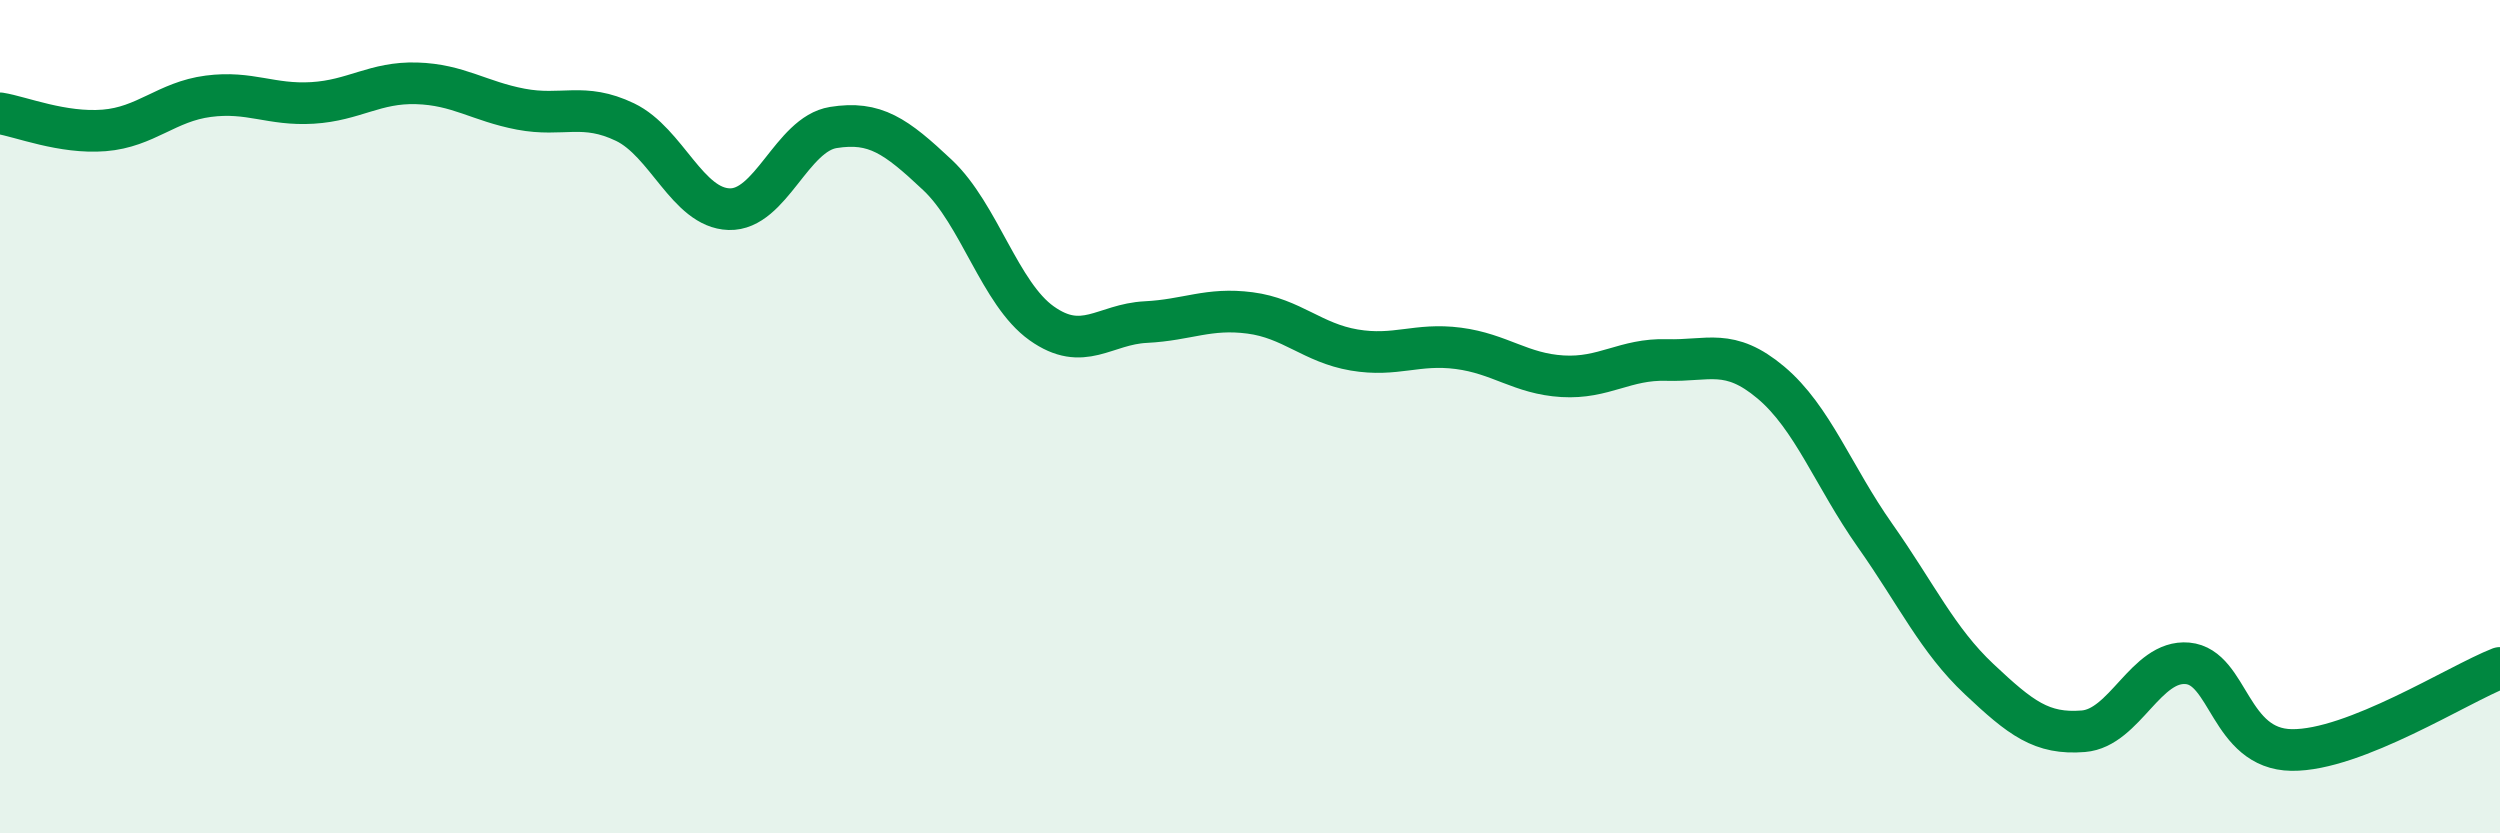 
    <svg width="60" height="20" viewBox="0 0 60 20" xmlns="http://www.w3.org/2000/svg">
      <path
        d="M 0,2.72 C 0.5,2.8 1.5,3.21 2.5,3.13 C 3.5,3.05 4,2.44 5,2.31 C 6,2.18 6.5,2.53 7.5,2.47 C 8.5,2.41 9,1.97 10,2 C 11,2.03 11.5,2.43 12.5,2.62 C 13.5,2.81 14,2.45 15,2.93 C 16,3.41 16.5,4.99 17.5,5.02 C 18.5,5.05 19,3.22 20,3.06 C 21,2.9 21.5,3.26 22.5,4.2 C 23.5,5.14 24,7.05 25,7.76 C 26,8.47 26.5,7.78 27.5,7.73 C 28.5,7.68 29,7.38 30,7.51 C 31,7.64 31.5,8.23 32.5,8.4 C 33.5,8.57 34,8.23 35,8.36 C 36,8.49 36.5,8.97 37.5,9.03 C 38.5,9.09 39,8.61 40,8.64 C 41,8.67 41.5,8.34 42.5,9.18 C 43.5,10.02 44,11.43 45,12.85 C 46,14.27 46.5,15.36 47.5,16.3 C 48.5,17.24 49,17.63 50,17.55 C 51,17.47 51.5,15.83 52.5,15.92 C 53.5,16.01 53.5,17.98 55,18 C 56.5,18.02 59,16.42 60,16.03L60 20L0 20Z"
        fill="#008740"
        opacity="0.1"
        stroke-linecap="round"
        stroke-linejoin="round"
      />
      <path
        d="M 0,2.72 C 0.5,2.8 1.5,3.21 2.5,3.13 C 3.5,3.05 4,2.44 5,2.31 C 6,2.18 6.5,2.53 7.5,2.47 C 8.5,2.41 9,1.97 10,2 C 11,2.03 11.5,2.43 12.5,2.62 C 13.5,2.81 14,2.45 15,2.93 C 16,3.41 16.5,4.99 17.5,5.02 C 18.5,5.05 19,3.22 20,3.06 C 21,2.9 21.5,3.26 22.5,4.2 C 23.5,5.14 24,7.05 25,7.76 C 26,8.47 26.5,7.78 27.5,7.73 C 28.5,7.68 29,7.38 30,7.51 C 31,7.64 31.5,8.23 32.5,8.4 C 33.5,8.57 34,8.23 35,8.36 C 36,8.49 36.5,8.97 37.5,9.03 C 38.5,9.09 39,8.61 40,8.64 C 41,8.67 41.5,8.34 42.5,9.18 C 43.5,10.02 44,11.43 45,12.85 C 46,14.27 46.5,15.36 47.5,16.3 C 48.5,17.24 49,17.63 50,17.55 C 51,17.47 51.5,15.83 52.5,15.92 C 53.5,16.01 53.5,17.98 55,18 C 56.5,18.02 59,16.42 60,16.03"
        stroke="#008740"
        stroke-width="1"
        fill="none"
        stroke-linecap="round"
        stroke-linejoin="round"
      />
    </svg>
  